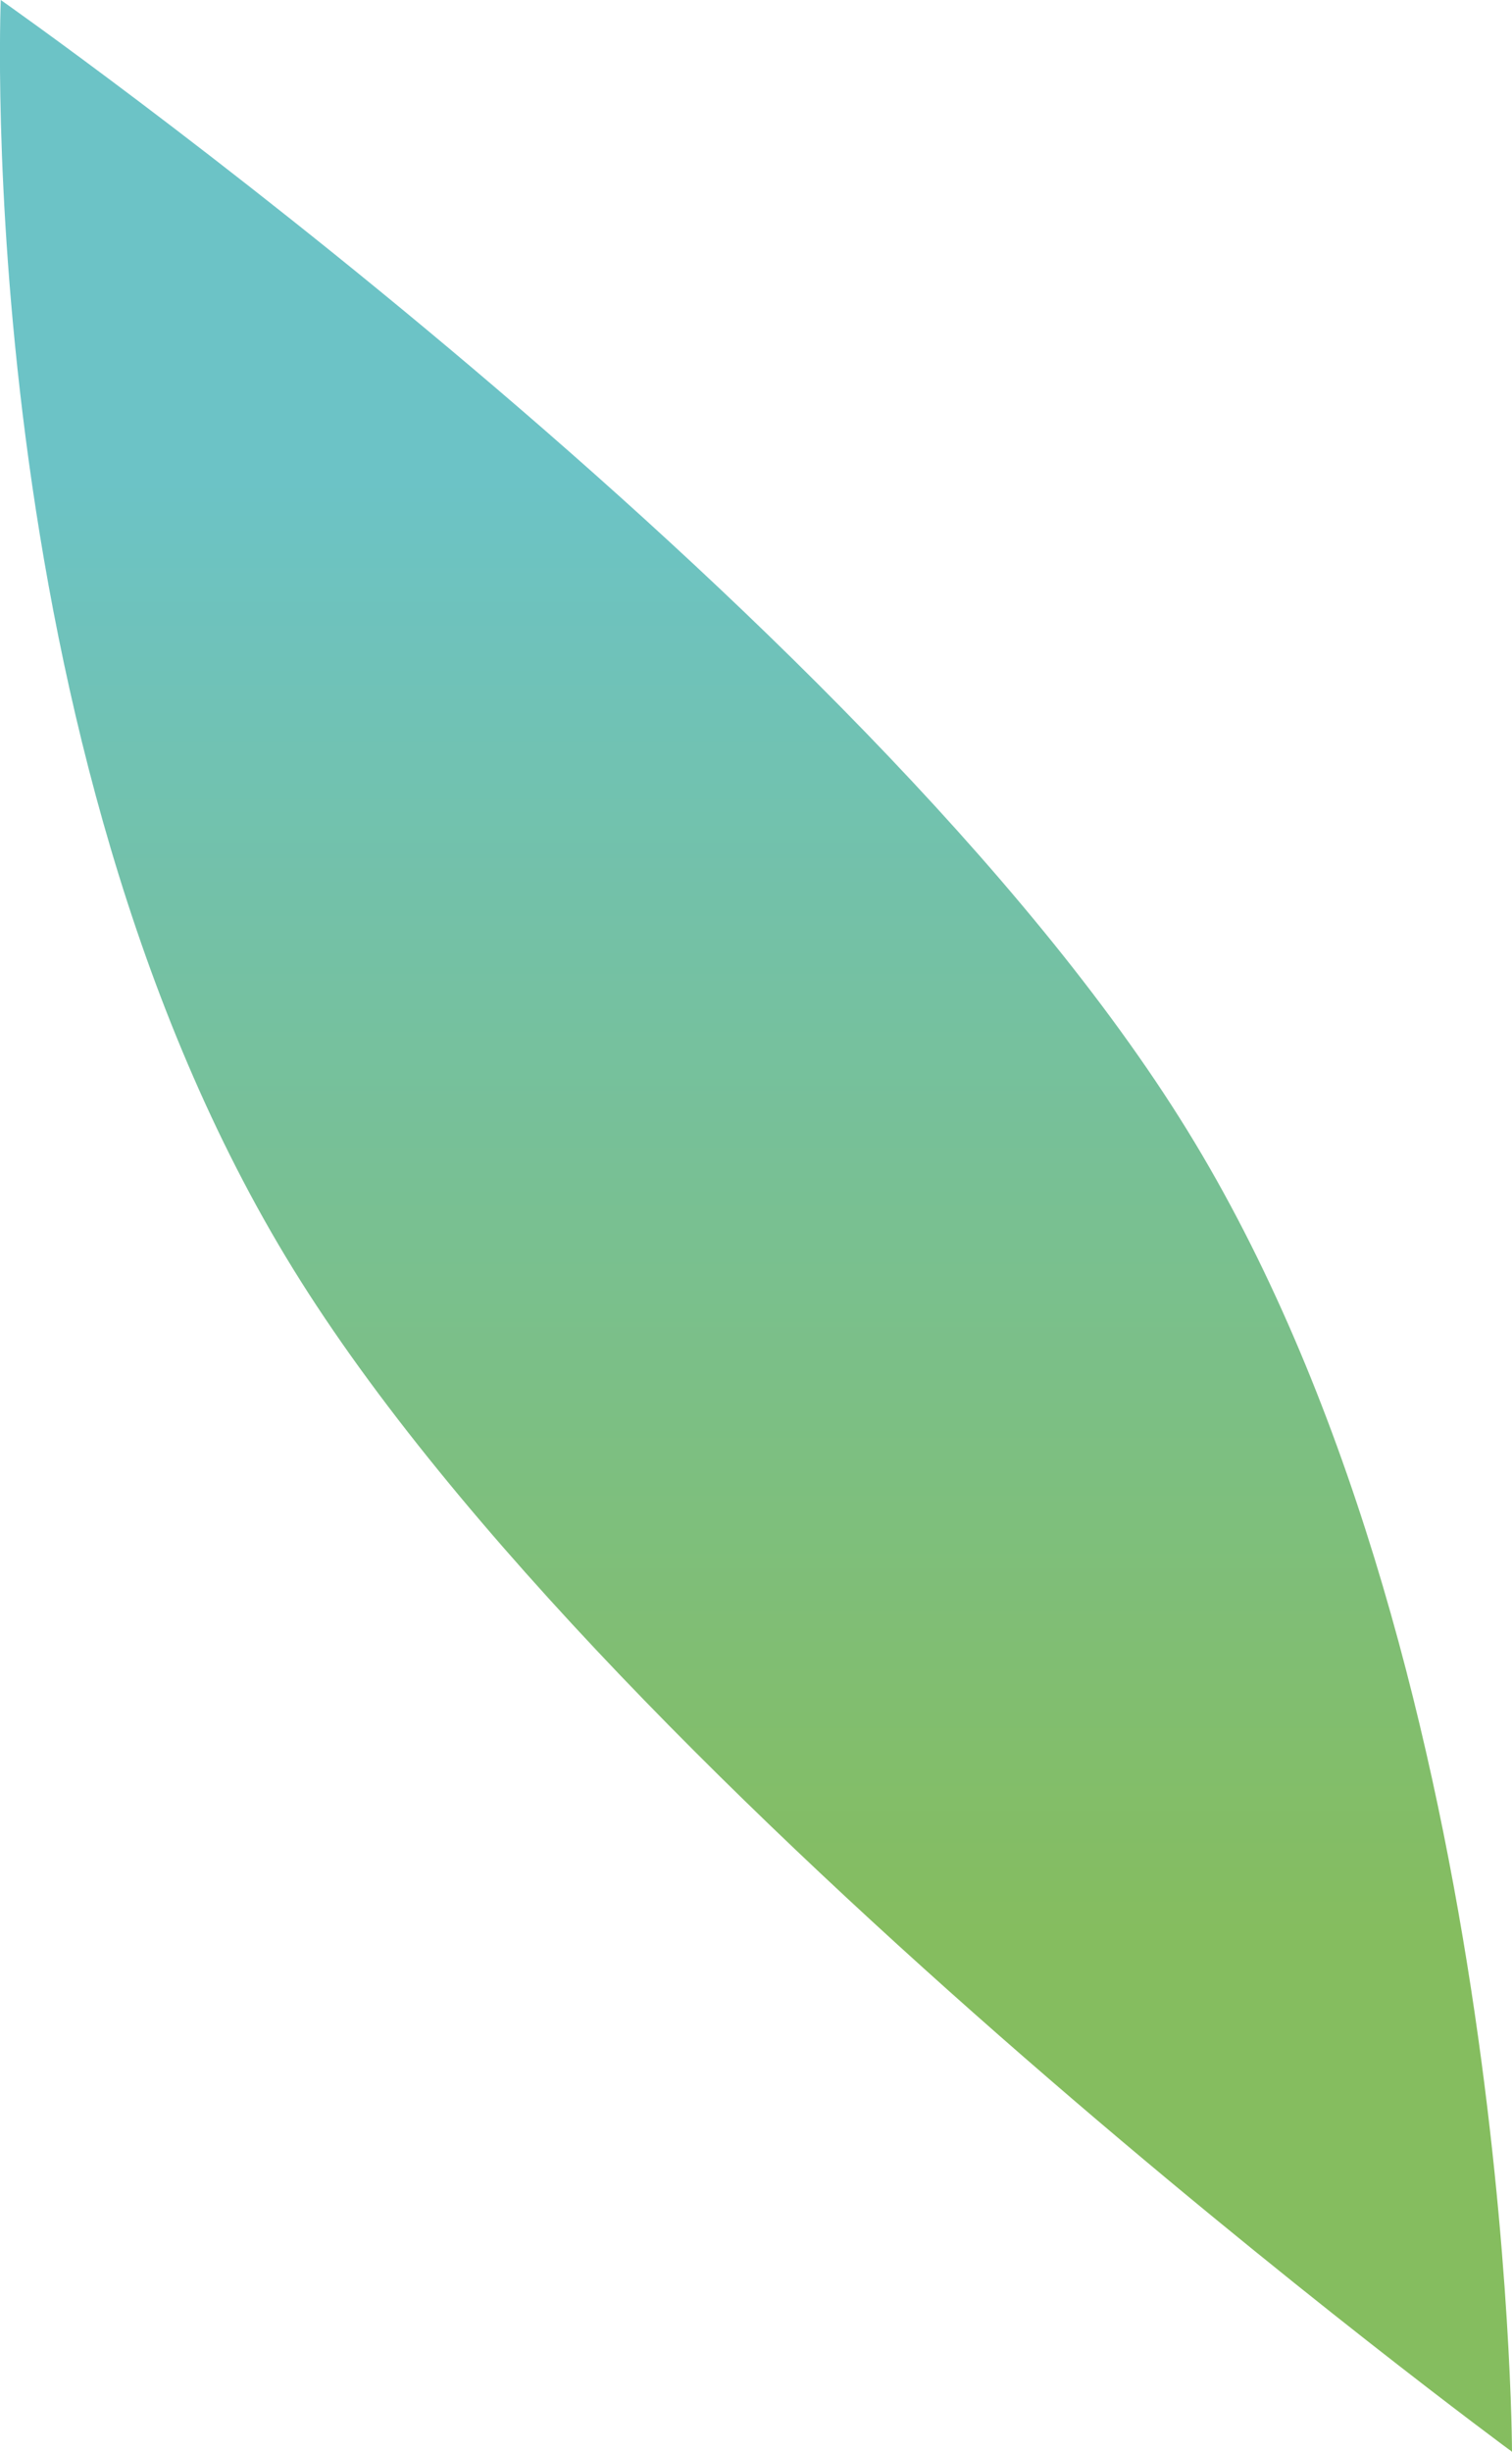 <svg xmlns="http://www.w3.org/2000/svg" xmlns:xlink="http://www.w3.org/1999/xlink" id="Calque_6" viewBox="0 0 118.51 192.11"><defs><clipPath id="clippath"><path d="M22.97,99.42c25.35,41.11,95.54,92.69,95.54,92.69,0,0-.11-62.45-25.46-103.56C67.7,47.44.06,0,.06,0,.06,0-2.38,58.31,22.97,99.42" fill="none" stroke-width="0"></path></clipPath><linearGradient id="D&#xE9;grad&#xE9;_sans_nom_16" x1="-512.99" y1="1617.46" x2="-510.76" y2="1617.46" gradientTransform="translate(-82357.27 26174.55) rotate(90) scale(50.95 -50.95)" gradientUnits="userSpaceOnUse"><stop offset="0" stop-color="#6cc3c6"></stop><stop offset="1" stop-color="#85bd5f"></stop></linearGradient></defs><g clip-path="url(#clippath)"><rect x="-2.38" y="0" width="120.89" height="192.11" fill="url(#D&#xE9;grad&#xE9;_sans_nom_16)" stroke-width="0"></rect></g></svg>